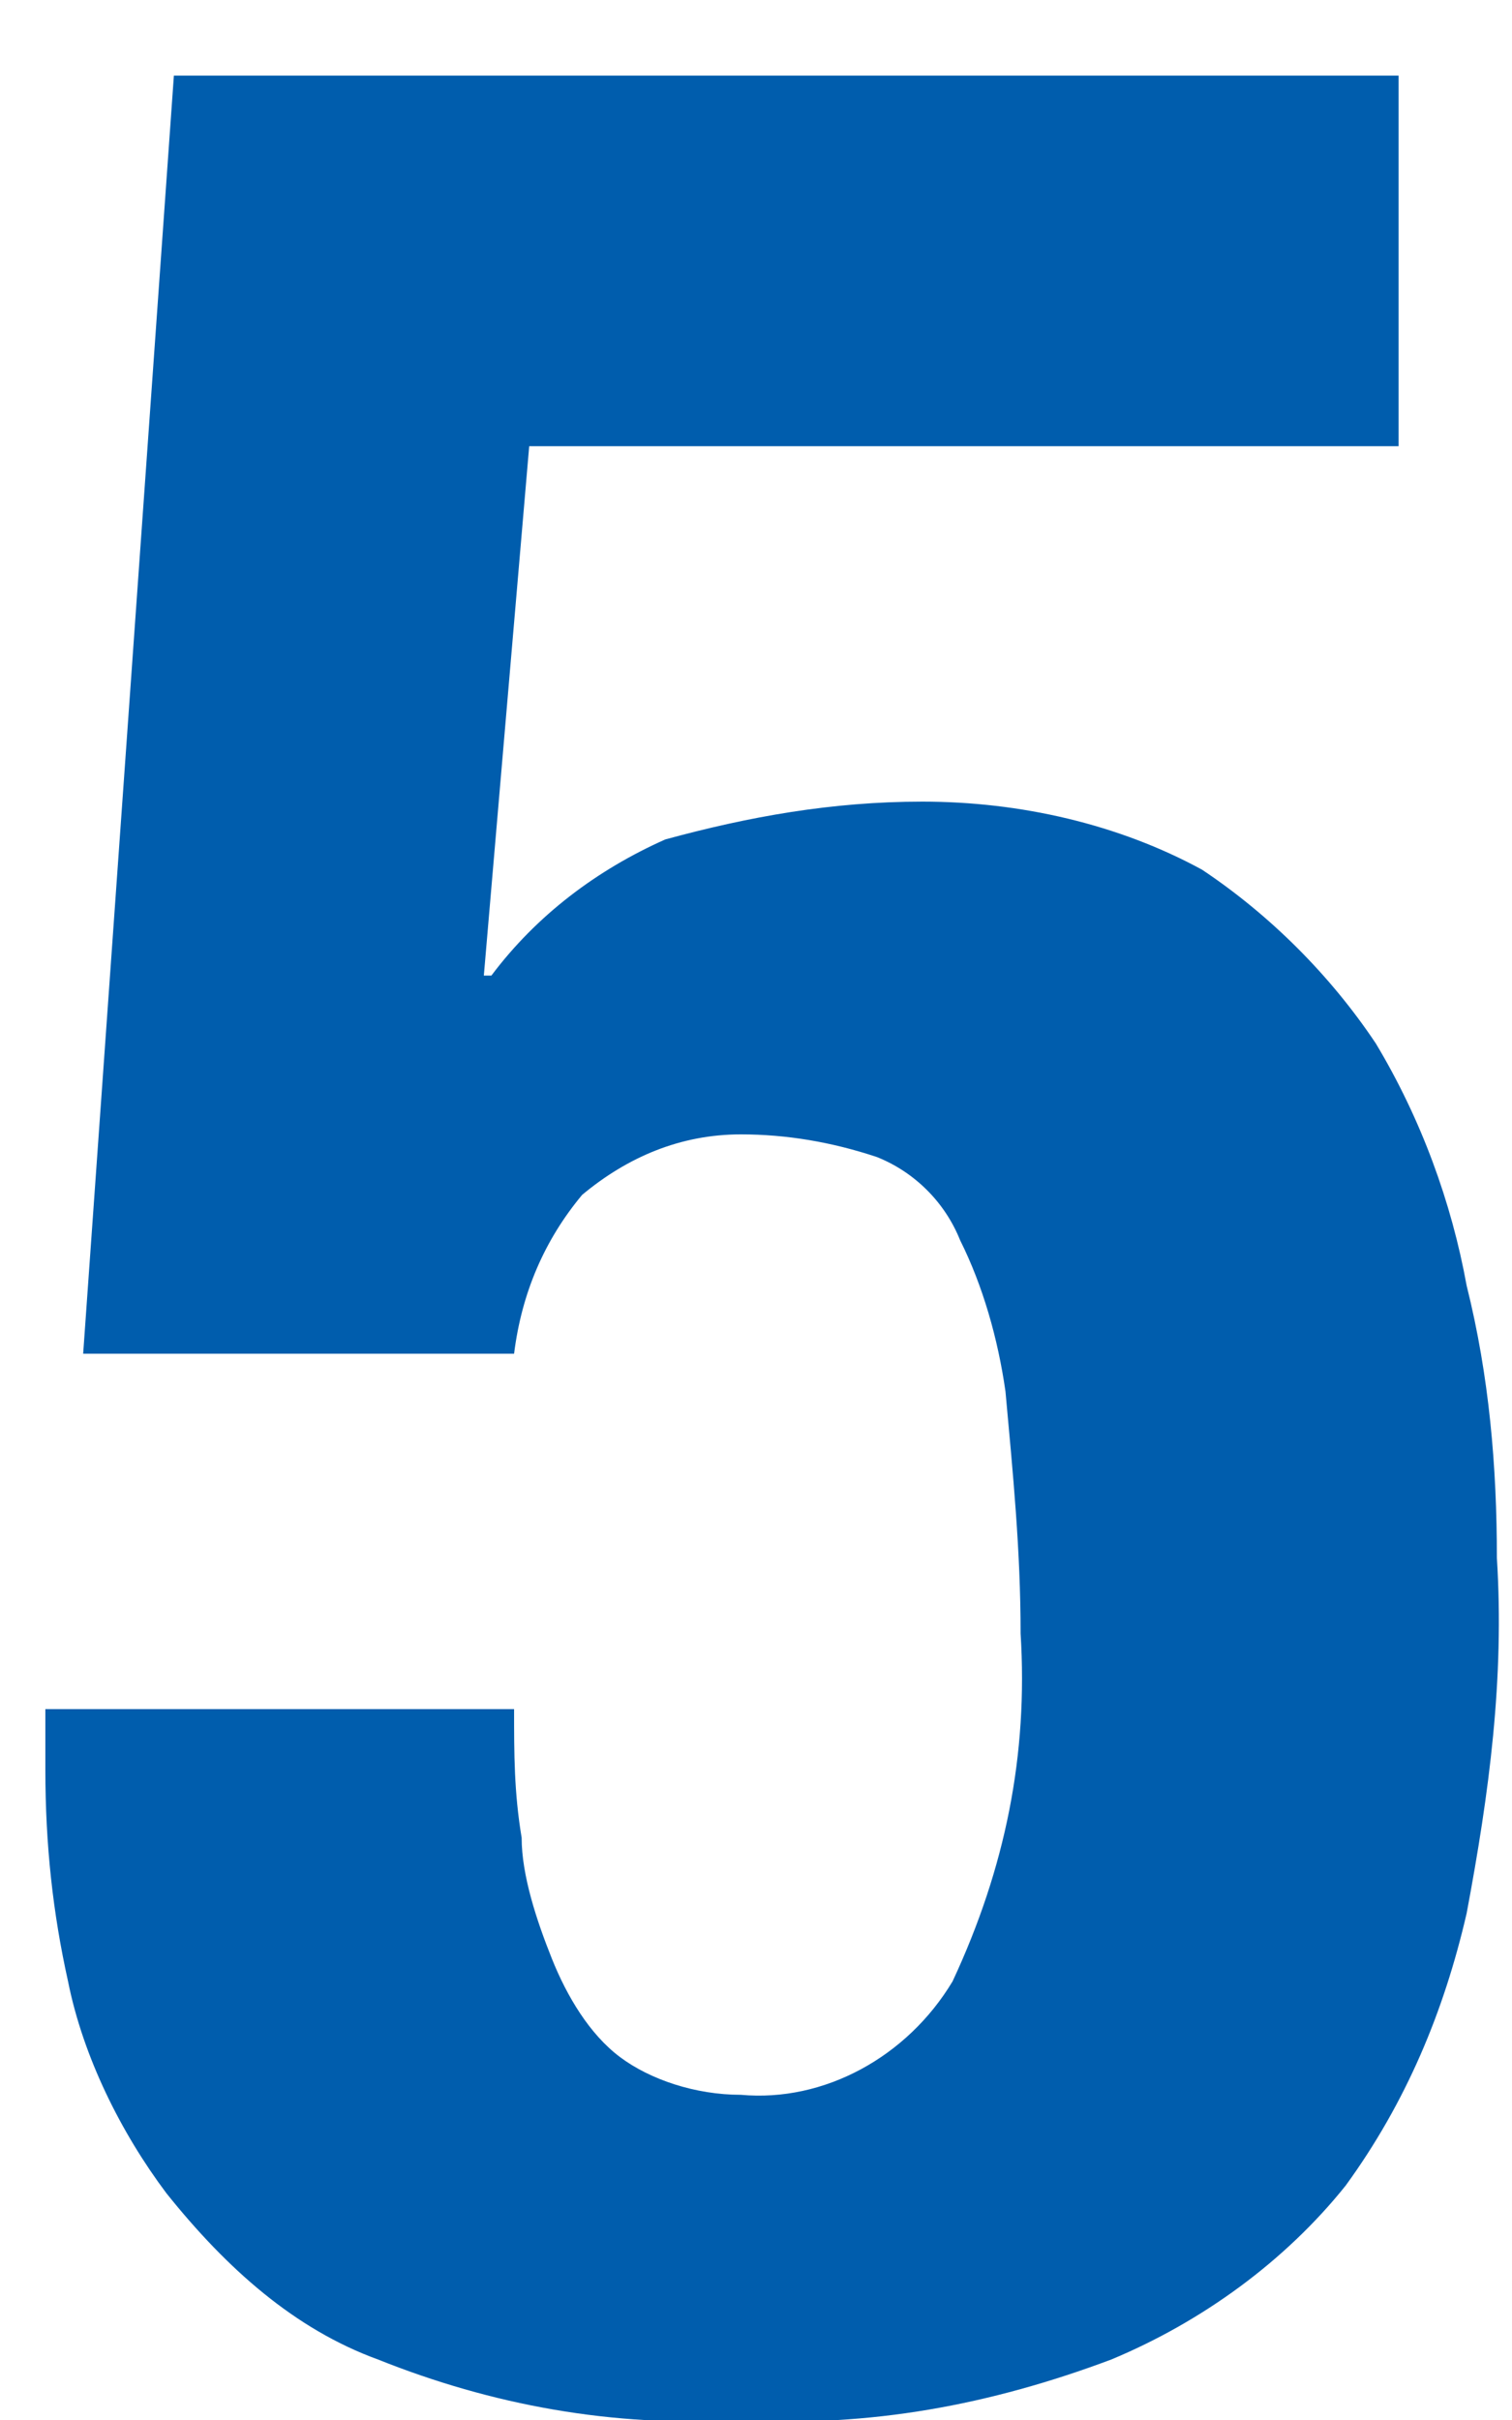 <?xml version="1.0" encoding="utf-8"?>
<!-- Generator: Adobe Illustrator 26.5.0, SVG Export Plug-In . SVG Version: 6.00 Build 0)  -->
<svg version="1.1" id="レイヤー_1" xmlns="http://www.w3.org/2000/svg" xmlns:xlink="http://www.w3.org/1999/xlink" x="0px"
	 y="0px" width="20px" height="32px" viewBox="0 0 20 32" style="enable-background:new 0 0 20 32;" xml:space="preserve">
<style type="text/css">
	.st0{fill:#005DAD;}
</style>
<path id="パス_16" class="st0" d="M18.5,5.9V1H2.3L1.1,17.9h5.7c0.1-0.8,0.4-1.5,0.9-2.1C8.3,15.3,9,15,9.8,15
	c0.6,0,1.2,0.1,1.8,0.3c0.5,0.2,0.9,0.6,1.1,1.1c0.3,0.6,0.5,1.3,0.6,2c0.1,1.1,0.2,2.1,0.2,3.2c0.1,1.6-0.2,3.1-0.9,4.6
	c-0.6,1-1.7,1.6-2.8,1.5c-0.6,0-1.2-0.2-1.6-0.5c-0.4-0.3-0.7-0.8-0.9-1.3c-0.2-0.5-0.4-1.1-0.4-1.6c-0.1-0.6-0.1-1.1-0.1-1.7H0.6
	v0.8c0,1,0.1,1.9,0.3,2.8c0.2,1,0.7,2,1.3,2.8C3,30,3.9,30.8,5,31.2c1.5,0.6,3.1,0.9,4.8,0.8c1.7,0.1,3.3-0.2,4.9-0.8
	c1.2-0.5,2.3-1.3,3.1-2.3c0.8-1.1,1.3-2.3,1.6-3.6c0.3-1.6,0.5-3.1,0.4-4.7c0-1.2-0.1-2.4-0.4-3.6c-0.2-1.1-0.6-2.2-1.2-3.2
	c-0.6-0.9-1.4-1.7-2.3-2.3c-1.1-0.6-2.4-0.9-3.7-0.9c-1.2,0-2.3,0.2-3.4,0.5c-0.9,0.4-1.7,1-2.3,1.8H6.4L7,5.9L18.5,5.9z"/>
</svg>
